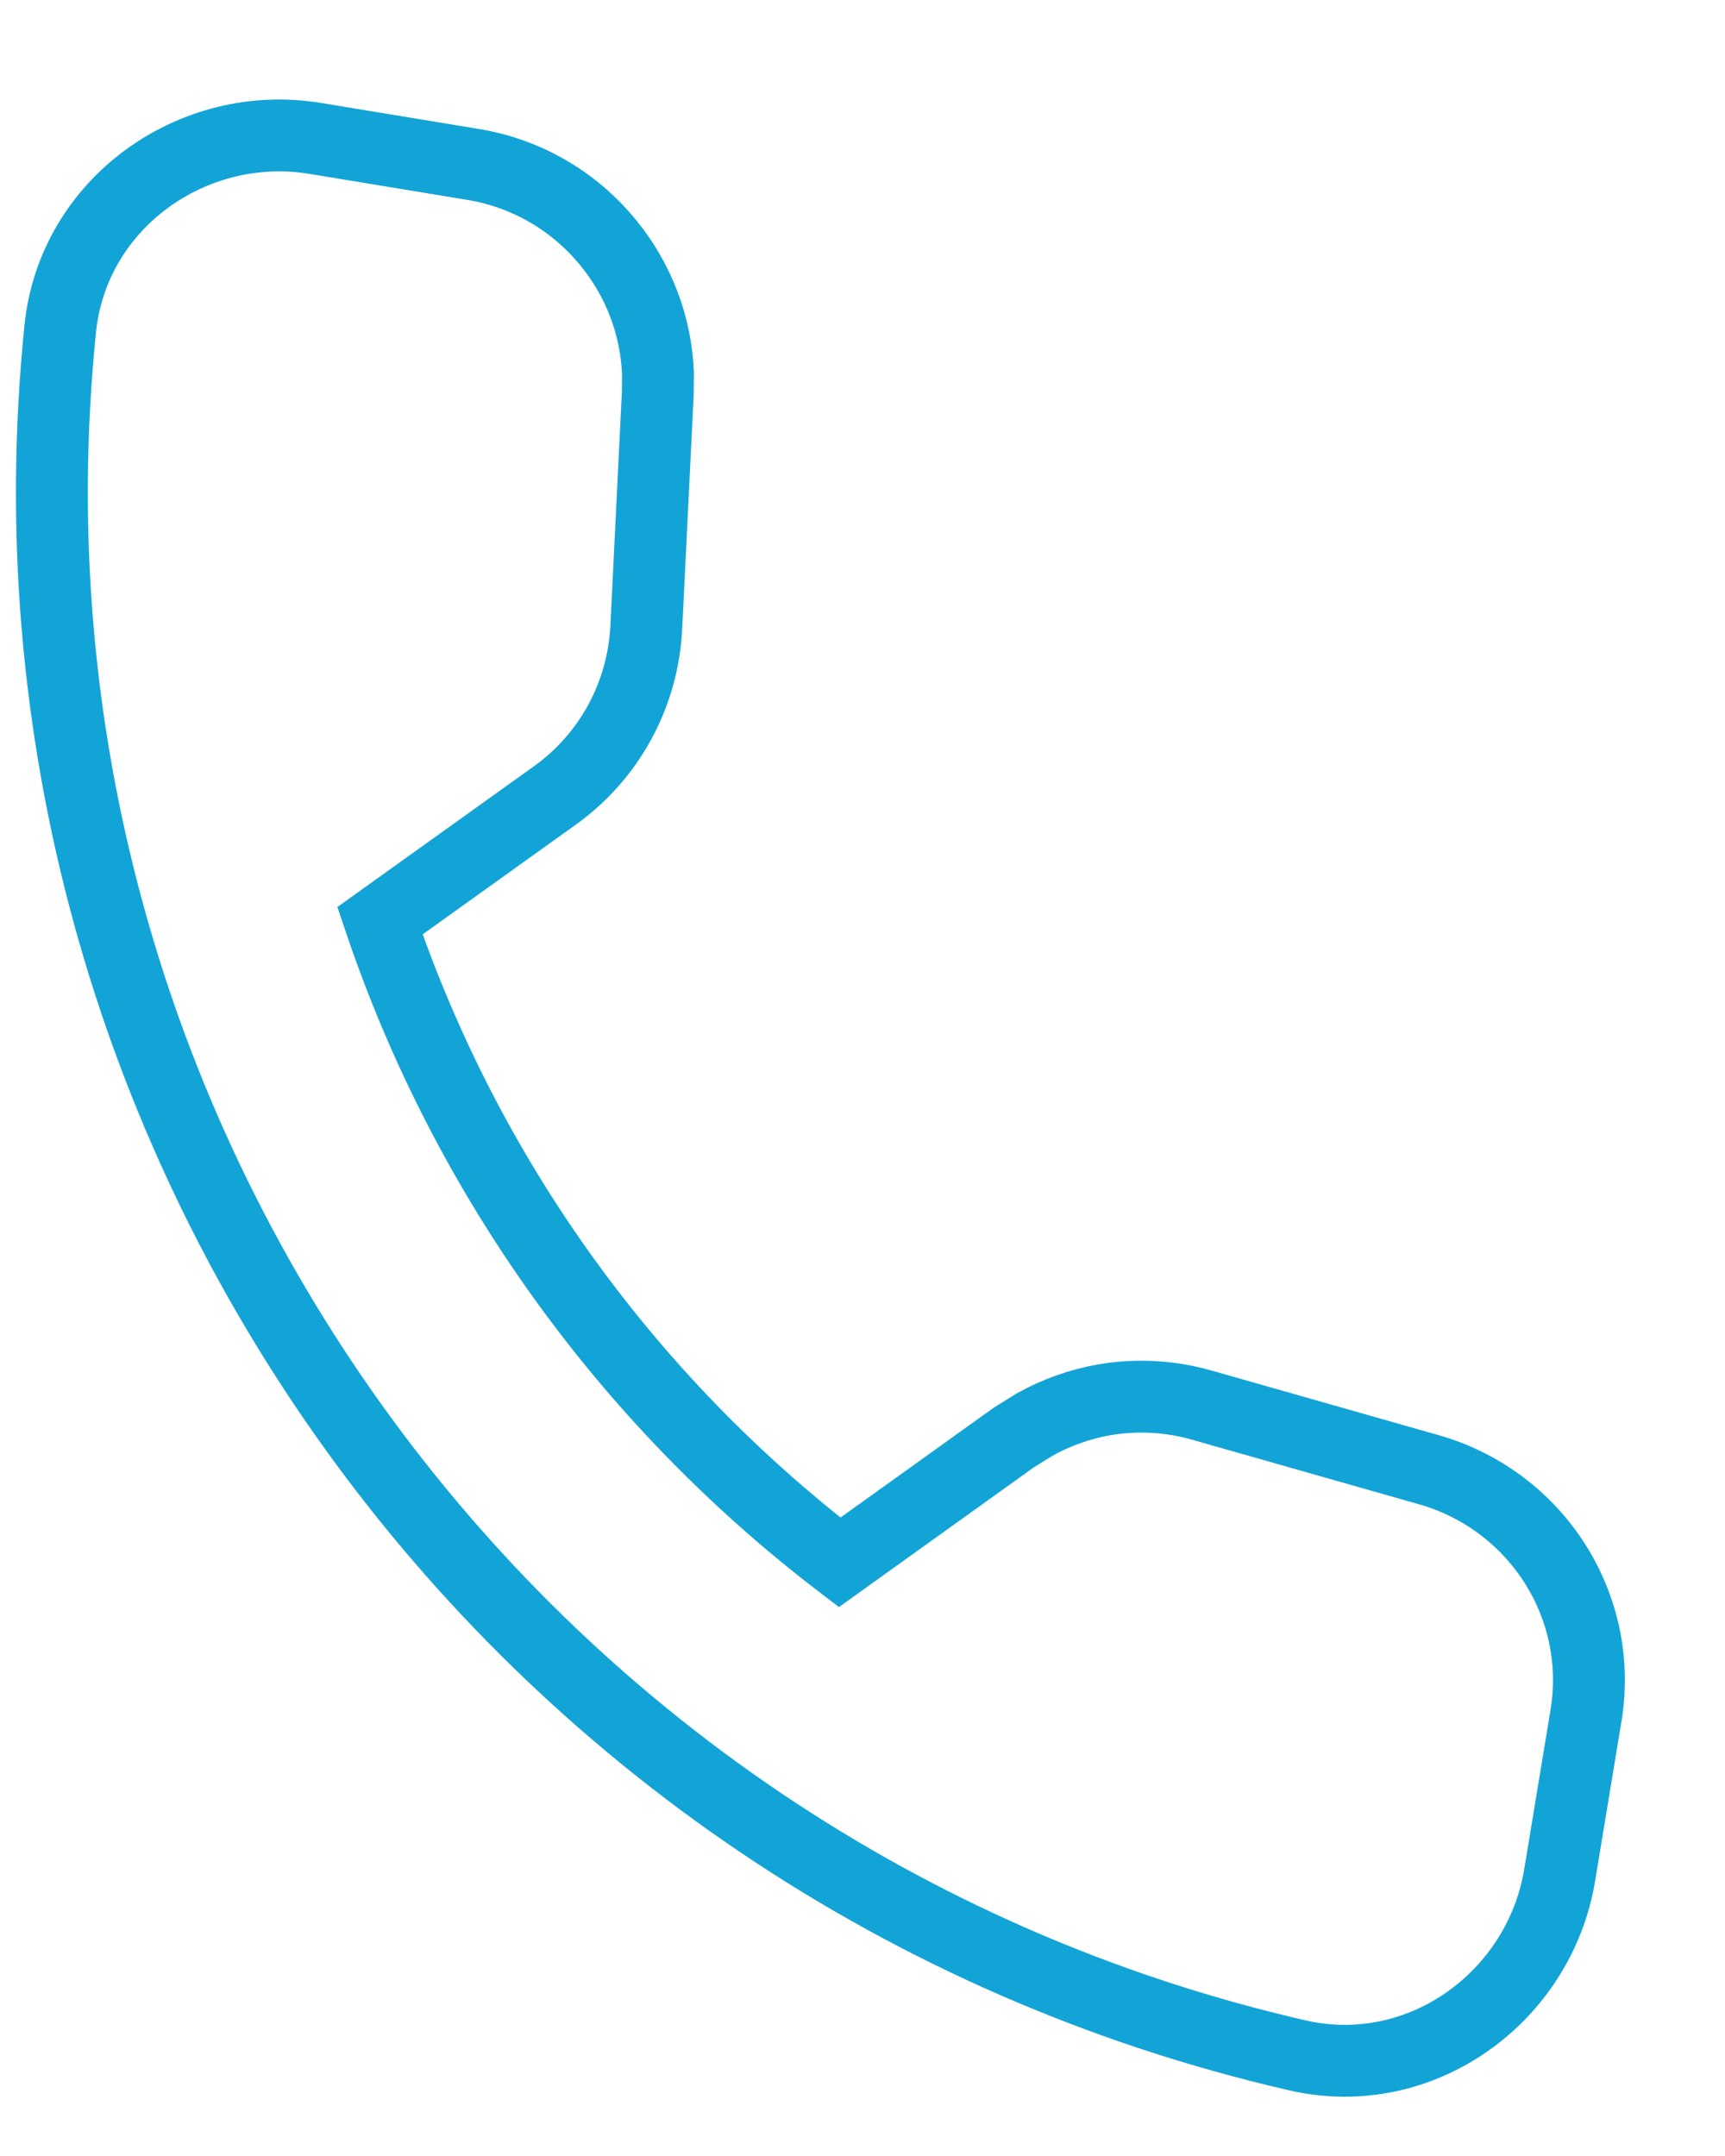 <svg xmlns="http://www.w3.org/2000/svg" width="12" height="15" viewBox="0 0 12 15" fill="none"><path d="M3.291 1.144C3.663 1.205 3.999 1.401 4.236 1.695C4.444 1.951 4.563 2.266 4.577 2.593L4.576 2.735L4.496 4.363C4.473 4.834 4.239 5.263 3.859 5.535L2.643 6.406C3.242 8.179 4.355 9.732 5.841 10.87L7.05 10.003L7.196 9.912C7.346 9.828 7.511 9.769 7.681 9.739C7.909 9.7 8.142 9.713 8.364 9.777L9.945 10.227L9.946 10.227C10.693 10.444 11.164 11.181 11.031 11.948L10.85 13.045C10.71 13.895 9.884 14.497 9.026 14.3C3.548 13.042 -0.152 7.886 0.419 2.288L0.419 2.287C0.509 1.411 1.344 0.823 2.193 0.963L3.291 1.144Z" stroke="#13A4D7" stroke-width="0.5"></path></svg>